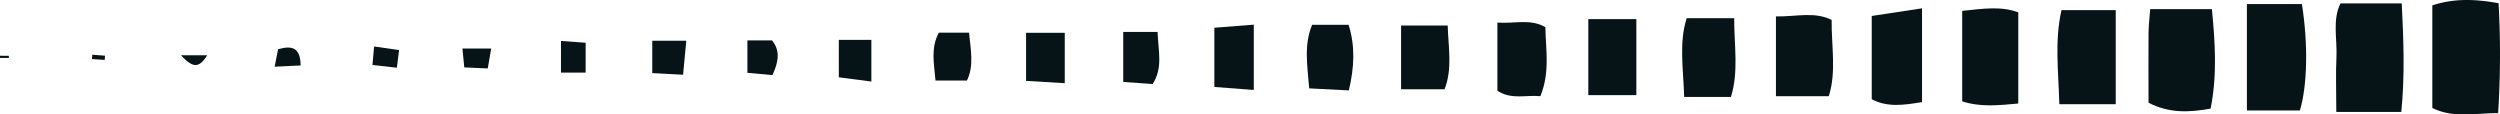<svg xmlns="http://www.w3.org/2000/svg" width="645.402" height="29.543" viewBox="0 0 645.402 29.543"><g id="black_dashed_border_right" data-name="black dashed border right" transform="translate(0 0)"><path id="Path_2521" data-name="Path 2521" d="M556.055,310.341h16.777c.929-9.25.6-18.326.116-28.021H557.138c-2.128,4.277-.832,9.134-1.045,13.8C555.881,300.53,556.055,304.981,556.055,310.341Z" transform="translate(47.088 -281.45)" fill="#061317"></path><path id="Path_2522" data-name="Path 2522" d="M543.031,283.263v26.473c5.341,2.671,10.74,1.355,16.99,1.335a238.983,238.983,0,0,0,.116-28.37C554.274,281.638,548.759,281.367,543.031,283.263Z" transform="translate(84.9 -281.87)" fill="#061317"></path><path id="Path_2523" data-name="Path 2523" d="M581.507,283.109c-.174,2.361-.406,4.219-.426,6.057-.058,6.038,0,12.076,0,18.094,5.418,2.729,10.353,2.516,16.023,1.509,1.7-8.5,1.2-16.894.329-25.68H581.526Z" transform="translate(-26.412 -280.728)" fill="#061317"></path><path id="Path_2524" data-name="Path 2524" d="M583.1,282.41h-14.2v27.48h13.681C584.51,303.387,584.742,292.86,583.1,282.41Z" transform="translate(11.163 -281.365)" fill="#061317"></path><path id="Path_2525" data-name="Path 2525" d="M594.8,307.507h14.552V283.22H595.357c-1.8,7.8-.813,15.578-.561,24.287Z" transform="translate(-63.153 -280.607)" fill="#061317"></path><path id="Path_2526" data-name="Path 2526" d="M607.3,283.632V306.99c4.78,1.548,9.366,1.026,14.474.561V284.019C617.3,282.355,612.718,283.071,607.3,283.632Z" transform="translate(-100.736 -280.827)" fill="#061317"></path><path id="Path_2527" data-name="Path 2527" d="M633.124,282.98c-5.07.774-8.766,1.335-12.984,1.974v21.5c4.083,2.148,8.3,1.509,12.984.735V282.98Z" transform="translate(-136.932 -280.832)" fill="#061317"></path><path id="Path_2528" data-name="Path 2528" d="M632.008,284.232v20.59H645.65c1.993-6.193.677-12.83.735-19.7-4.509-2.187-8.94-.813-14.378-.89Z" transform="translate(-173.53 -279.993)" fill="#061317"></path><path id="Path_2529" data-name="Path 2529" d="M658.25,284.42v19.623h12.4V284.42Z" transform="translate(-248.208 -279.485)" fill="#061317"></path><path id="Path_2530" data-name="Path 2530" d="M645.554,304.619h12.075c2.032-6.638.813-13.217.832-20.319H646.193c-2.012,6.367-.871,12.888-.639,20.319Z" transform="translate(-210.762 -279.598)" fill="#061317"></path><path id="Path_2531" data-name="Path 2531" d="M670.213,284.941v17.591c3.619,2.4,7.353,1.045,11.107,1.413,2.516-6.27,1.374-11.921,1.277-17.823-3.89-2.206-7.644-.89-12.365-1.161Z" transform="translate(-283.644 -279.117)" fill="#061317"></path><path id="Path_2532" data-name="Path 2532" d="M683.193,301.729h11.223c2.071-5.322.987-10.6.813-16.449H683.193Z" transform="translate(-321.49 -278.681)" fill="#061317"></path><path id="Path_2533" data-name="Path 2533" d="M706.823,285.18H697.38c-2.206,5.38-1.18,10.6-.755,16.41,3.619.194,6.715.348,10.237.522,1.432-5.98,1.664-11.437-.058-16.933Z" transform="translate(-358.646 -278.775)" fill="#061317"></path><path id="Path_2534" data-name="Path 2534" d="M719.468,285.16l-10.178.793v15.288c3.483.271,6.463.484,10.178.774V285.179Z" transform="translate(-395.789 -278.793)" fill="#061317"></path><path id="Path_2535" data-name="Path 2535" d="M744.495,286.25H734.51v12.4c3.154.194,6.212.368,9.985.6V286.269Z" transform="translate(-469.618 -277.774)" fill="#061317"></path><path id="Path_2536" data-name="Path 2536" d="M730.759,286.13H721.9v12.908l7.6.542C732.171,295.38,730.972,291.258,730.759,286.13Z" transform="translate(-431.925 -277.887)" fill="#061317"></path><path id="Path_2537" data-name="Path 2537" d="M756.14,286.23h-7.8c-2.129,4.006-1.239,7.934-.852,12.346H755.6C757.417,294.861,756.624,290.932,756.14,286.23Z" transform="translate(-505.974 -277.792)" fill="#061317"></path><path id="Path_2538" data-name="Path 2538" d="M760.31,287.19v9.657c2.612.348,5.206.677,8.4,1.1V287.19Z" transform="translate(-543.756 -276.894)" fill="#061317"></path><path id="Path_2539" data-name="Path 2539" d="M793.785,287.3H785v8.36c2.612.135,4.993.271,7.953.426C793.224,293.2,793.456,290.764,793.785,287.3Z" transform="translate(-616.609 -276.791)" fill="#061317"></path><path id="Path_2540" data-name="Path 2540" d="M779.192,287.26h-6.386v8.36c2.187.194,4.257.387,6.463.6,1.645-3.483,2.012-6.386-.1-8.96Z" transform="translate(-579.859 -276.829)" fill="#061317"></path><path id="Path_2541" data-name="Path 2541" d="M798.43,295.5H804.8v-7.7c-2.225-.155-4.006-.29-6.366-.464Z" transform="translate(-653.609 -276.765)" fill="#061317"></path><path id="Path_2542" data-name="Path 2542" d="M811.03,288.33c.193,1.935.31,3.116.484,4.9,2.051.1,3.831.174,6.057.271.29-1.7.542-3.116.89-5.148H811.03Z" transform="translate(-691.654 -275.83)" fill="#061317"></path><path id="Path_2543" data-name="Path 2543" d="M829.628,293.547c.252-2.051.368-2.961.561-4.548-2.07-.29-4.025-.581-6.444-.929-.174,1.858-.271,3.019-.426,4.78,2.051.232,3.831.426,6.308.7Z" transform="translate(-727.165 -276.072)" fill="#061317"></path><path id="Path_2544" data-name="Path 2544" d="M836.45,293.161c2.98-.136,4.683-.232,6.715-.329-.077-4.509-2.09-5.264-5.825-4.18-.213,1.026-.426,2.167-.89,4.509Z" transform="translate(-765.549 -275.938)" fill="#061317"></path><path id="Path_2545" data-name="Path 2545" d="M855.7,289.24H848.91C851.89,292.394,853.438,292.82,855.7,289.24Z" transform="translate(-802.197 -274.978)" fill="#061317"></path><path id="Path_2546" data-name="Path 2546" d="M862.55,290.292c1.1.077,2.206.135,3.309.213.019-.368.039-.716.077-1.084-1.1-.077-2.206-.174-3.29-.252-.019.387-.058.755-.077,1.142Z" transform="translate(-838.825 -275.042)" fill="#061317"></path><path id="Path_2547" data-name="Path 2547" d="M875.38,289.871h2.283v-.561H875.38Z" transform="translate(-875.38 -274.913)" fill="#061317"></path></g></svg>